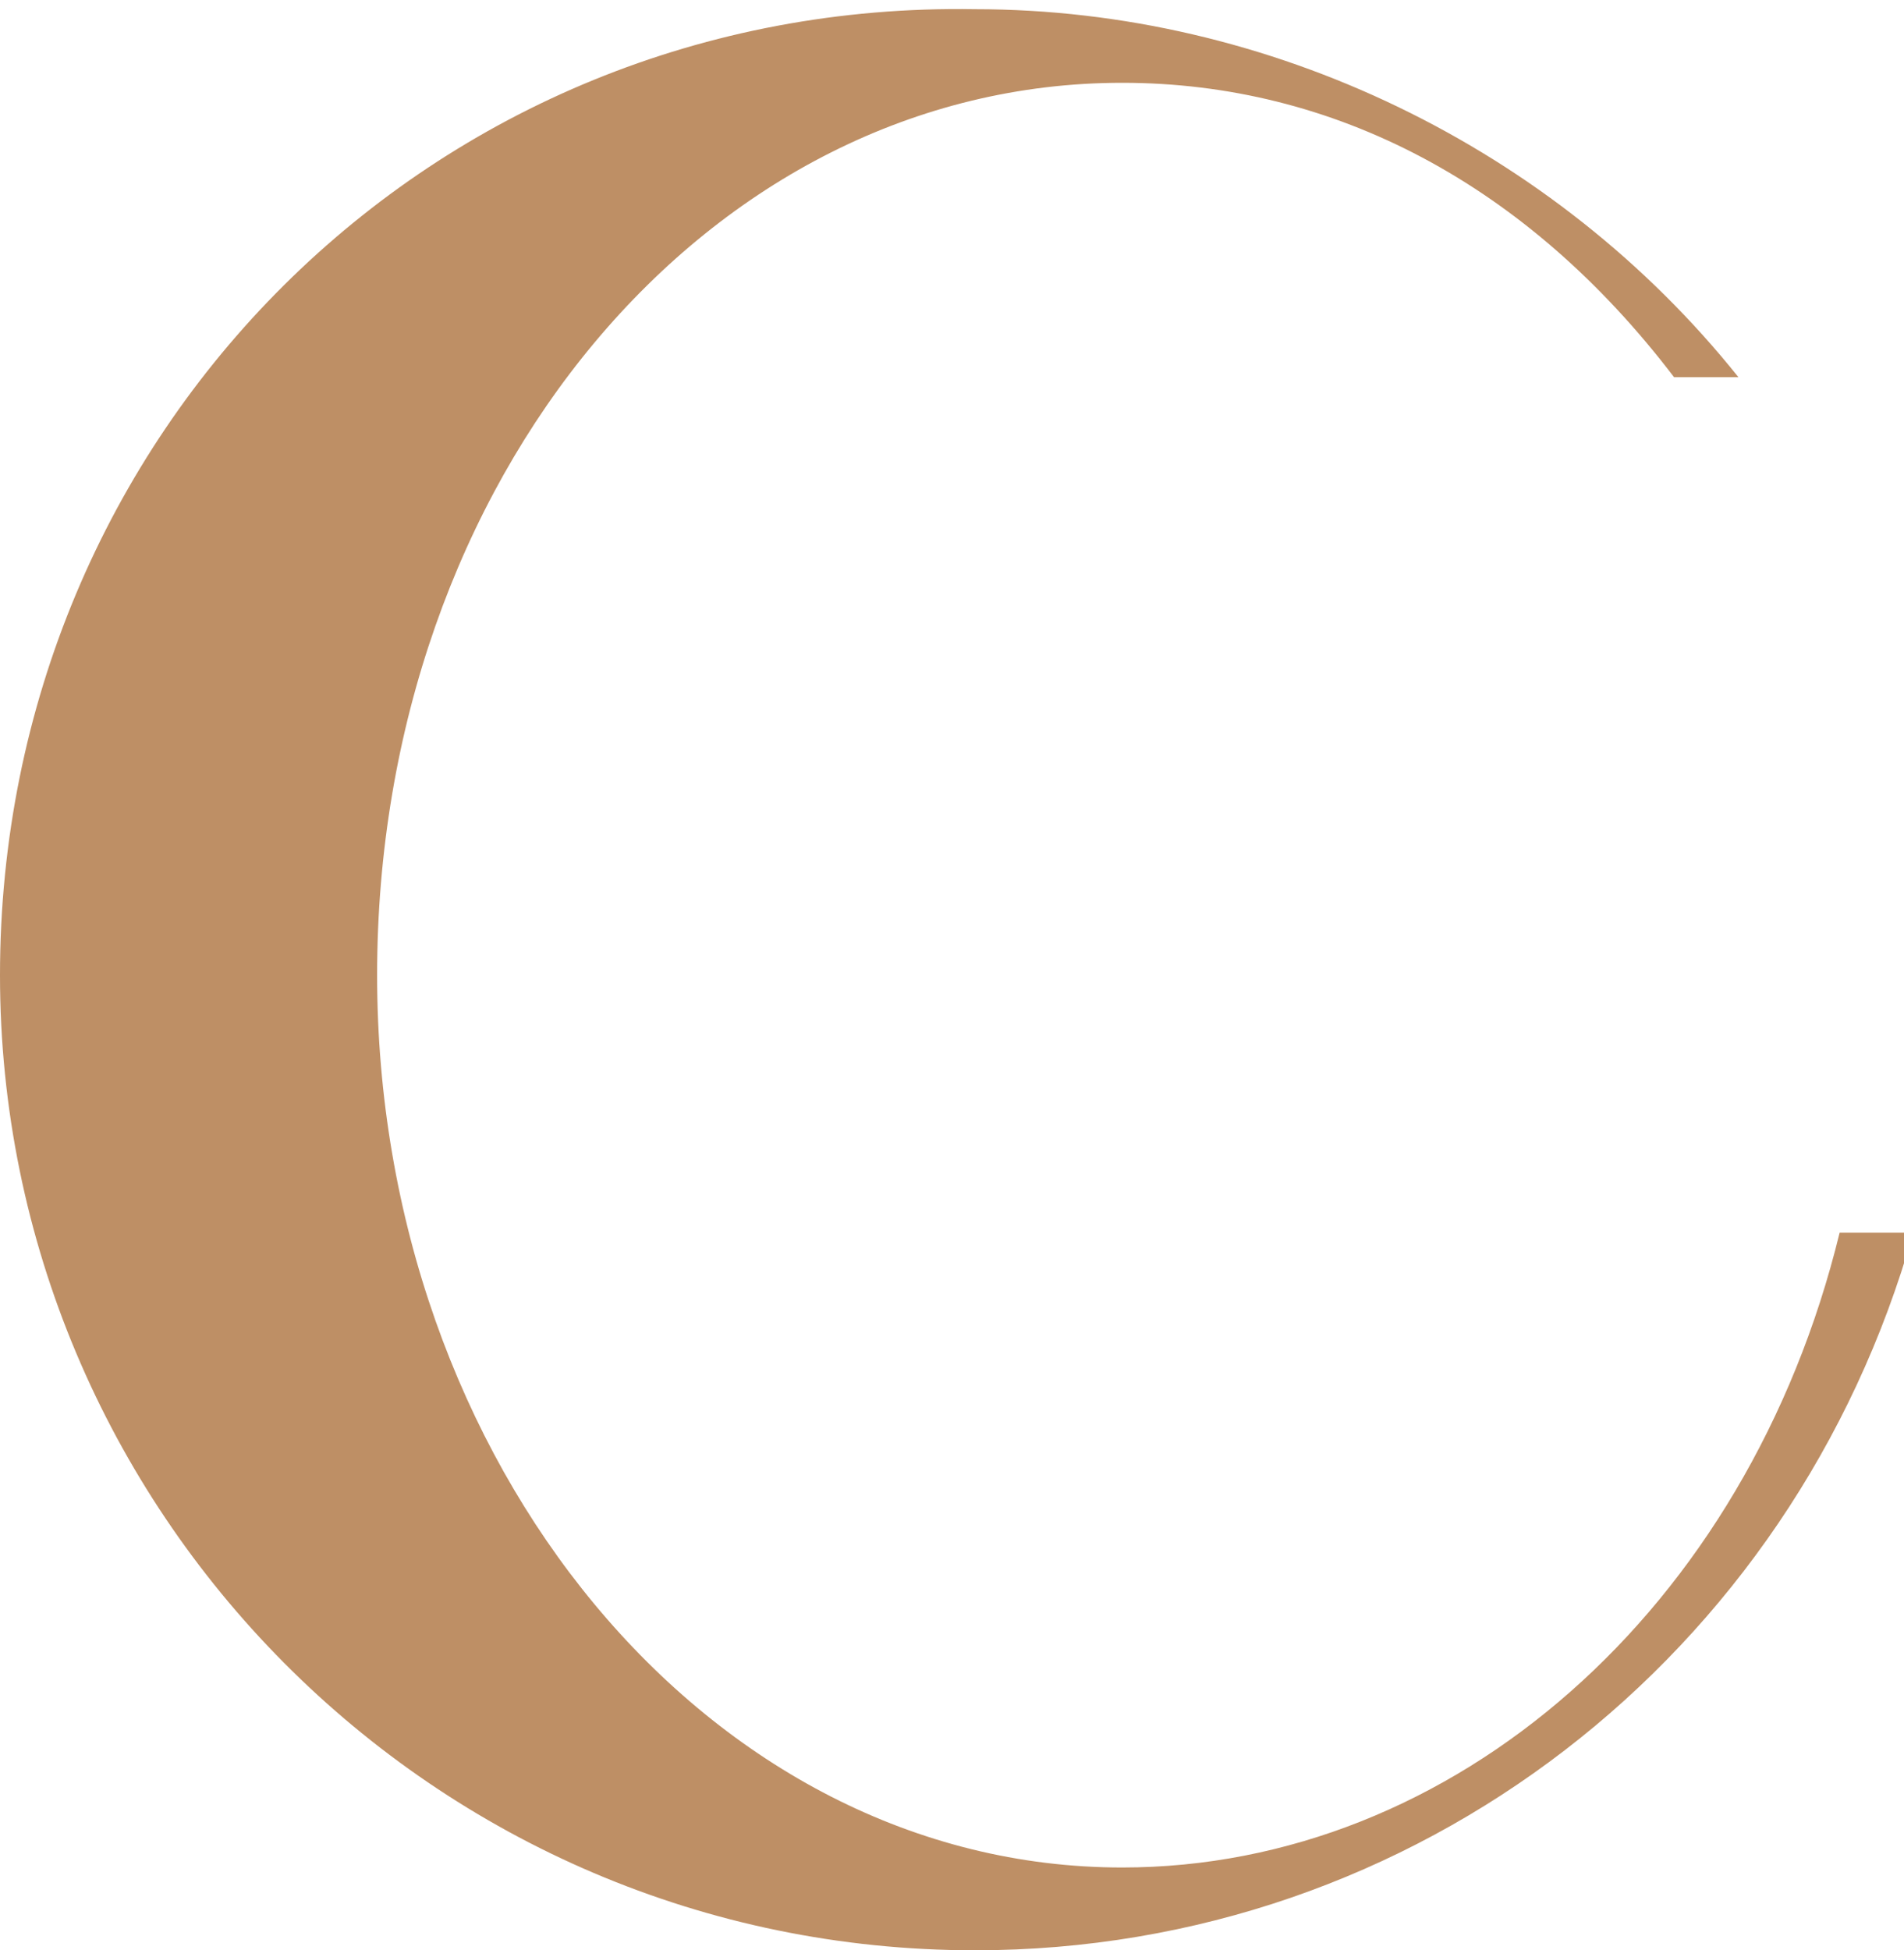 <?xml version="1.0" encoding="UTF-8"?> <!-- Generator: Adobe Illustrator 26.0.2, SVG Export Plug-In . SVG Version: 6.00 Build 0) --> <svg xmlns="http://www.w3.org/2000/svg" xmlns:xlink="http://www.w3.org/1999/xlink" id="Слой_1" x="0px" y="0px" viewBox="0 0 20.7 21.2" style="enable-background:new 0 0 20.7 21.2;" xml:space="preserve"> <style type="text/css"> .st0{fill:#BE8F65;} </style> <path class="st0" d="M20,13.4c-1,4.1-4.2,6.9-7.8,6.9c-4.5,0-8.1-4.4-8.1-9.7c0-5.4,3.6-9.7,8.1-9.7c2.3,0,4.4,1.1,6,3.2h0.7 c-2-2.5-5.1-4-8.3-4C4.7,0,0,4.7,0,10.6c0,5.8,4.7,10.6,10.6,10.6c4.8,0,8.9-3.2,10.2-7.8H20z"></path> </svg> 